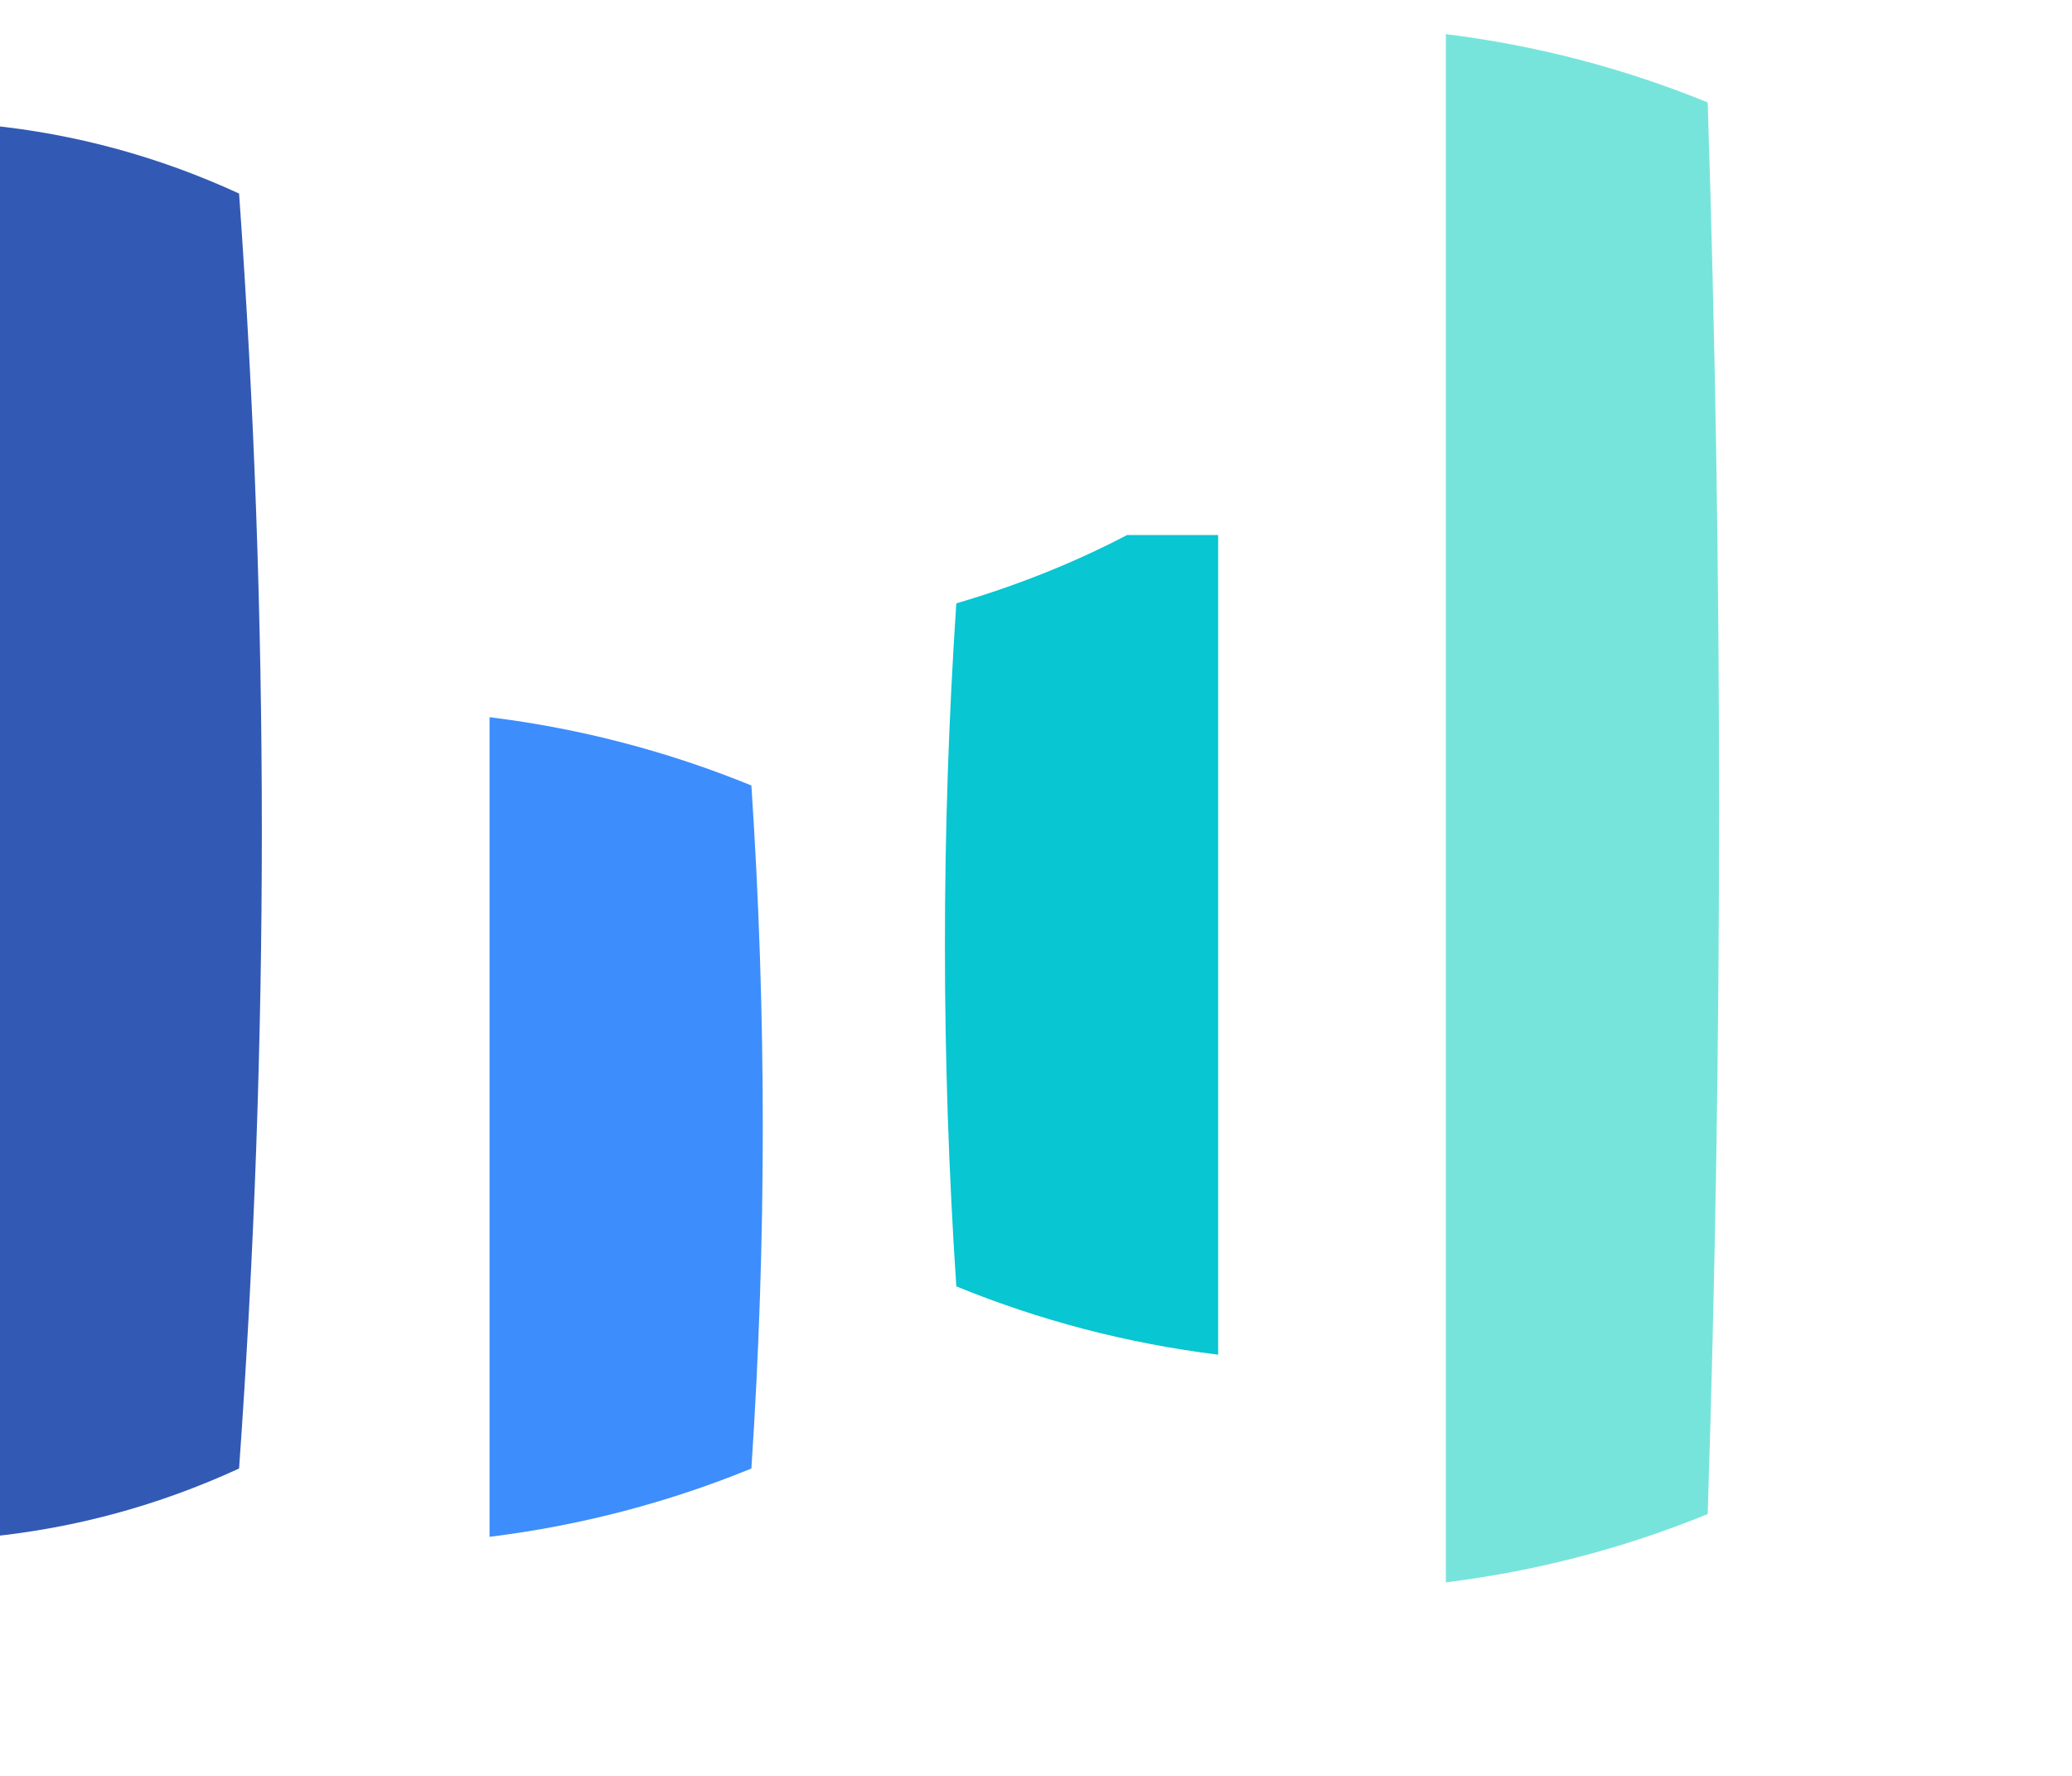 <?xml version="1.0" encoding="UTF-8"?>
<!DOCTYPE svg PUBLIC "-//W3C//DTD SVG 1.1//EN" "http://www.w3.org/Graphics/SVG/1.1/DTD/svg11.dtd">
<svg xmlns="http://www.w3.org/2000/svg" version="1.1" width="91px" height="78px" style="shape-rendering:geometricPrecision; text-rendering:geometricPrecision; image-rendering:optimizeQuality; fill-rule:evenodd; clip-rule:evenodd" xmlns:xlink="http://www.w3.org/1999/xlink">
<g><path style="opacity:0.999" fill="#77e4db" d="M 63.5,1.5 C 67.476,1.993 71.31,2.993 75,4.5C 75.667,25.167 75.667,45.833 75,66.5C 71.31,68.007 67.476,69.007 63.5,69.5C 63.5,46.833 63.5,24.167 63.5,1.5 Z"/></g>
<g><path style="opacity:0.994" fill="#325ab4" d="M -0.5,5.5 C 3.319,5.883 6.986,6.883 10.5,8.5C 11.833,27.167 11.833,45.833 10.5,64.5C 6.986,66.117 3.319,67.117 -0.5,67.5C -0.5,46.833 -0.5,26.167 -0.5,5.5 Z"/></g>
<g><path style="opacity:0.991" fill="#07c6d2" d="M 49.5,23.5 C 50.833,23.5 52.167,23.5 53.5,23.5C 53.5,35.5 53.5,47.5 53.5,59.5C 49.524,59.007 45.69,58.007 42,56.5C 41.333,46.5 41.333,36.5 42,26.5C 44.672,25.718 47.172,24.718 49.5,23.5 Z"/></g>
<g><path style="opacity:0.991" fill="#3c8cfd" d="M 21.5,31.5 C 25.476,31.993 29.31,32.993 33,34.5C 33.667,44.5 33.667,54.5 33,64.5C 29.31,66.007 25.476,67.007 21.5,67.5C 21.5,55.5 21.5,43.5 21.5,31.5 Z"/></g>
</svg>
